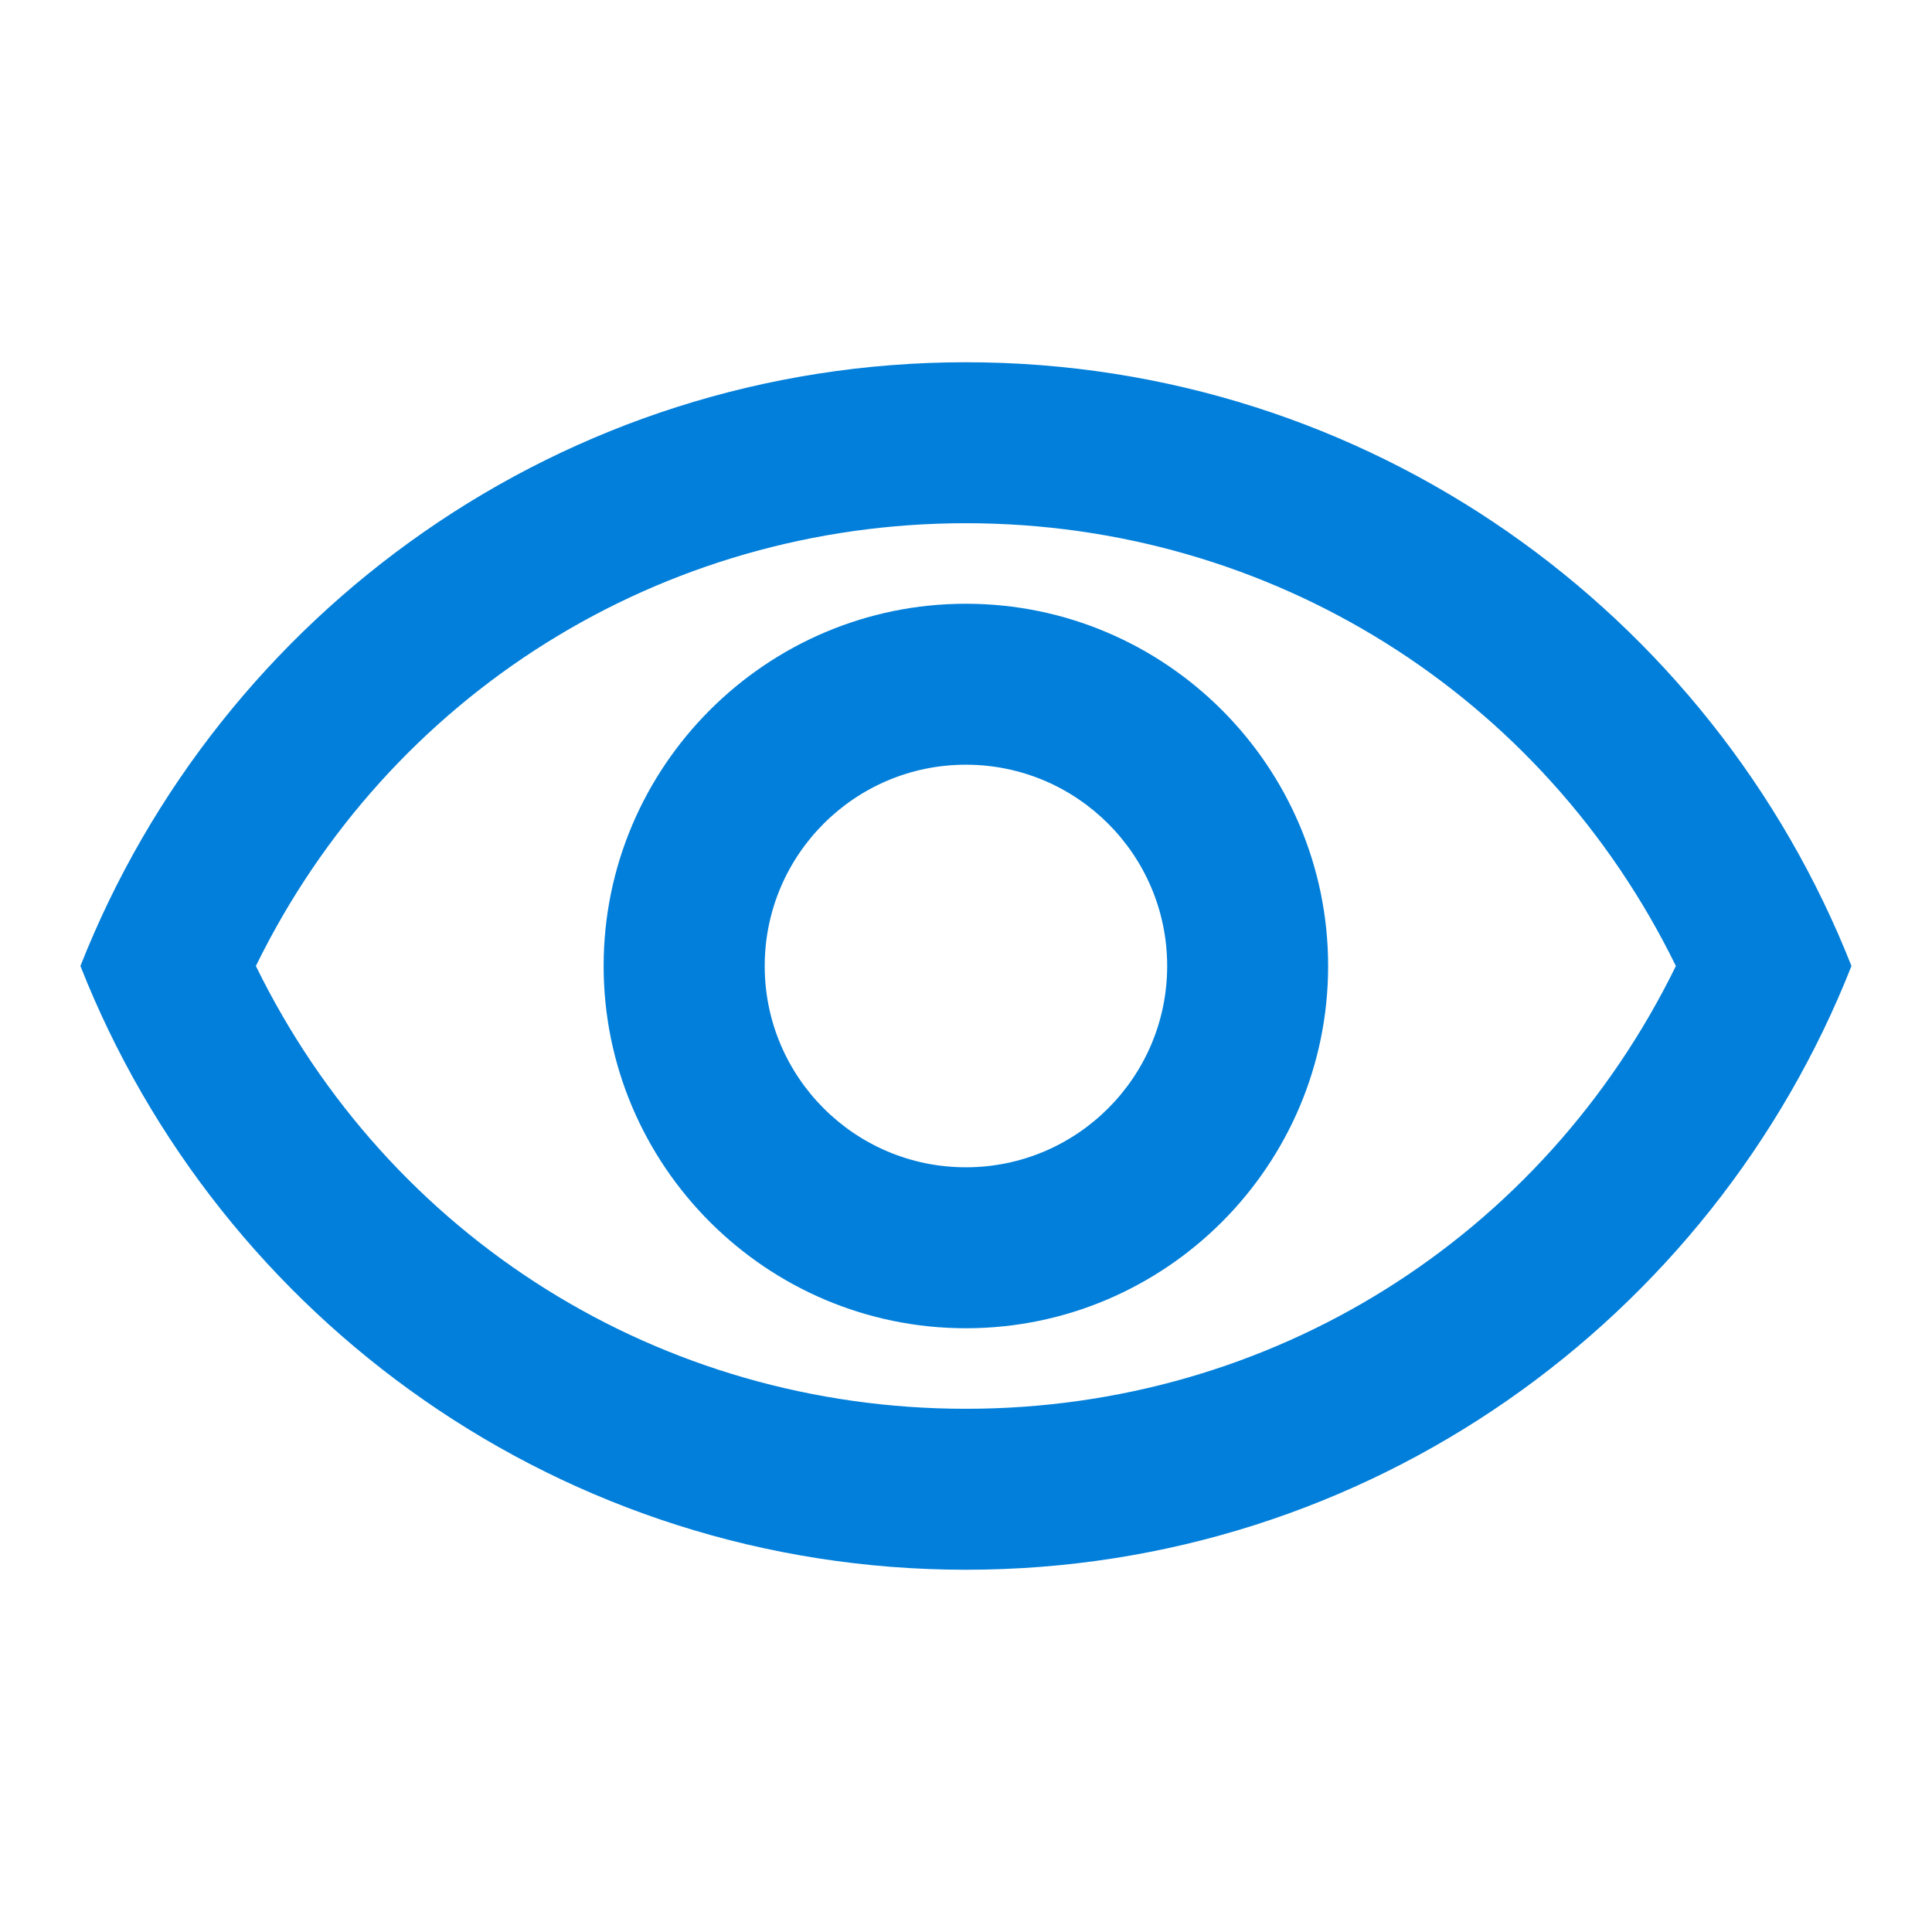 <svg width="16" height="16" viewBox="0 0 16 16" fill="none" xmlns="http://www.w3.org/2000/svg">
    <path d="M7.999 4.333C10.526 4.333 12.779 5.753 13.879 8C12.779 10.247 10.533 11.667 7.999 11.667C5.466 11.667 3.219 10.247 2.119 8C3.219 5.753 5.473 4.333 7.999 4.333ZM7.999 3C4.666 3 1.819 5.073 0.666 8C1.819 10.927 4.666 13 7.999 13C11.333 13 14.179 10.927 15.333 8C14.179 5.073 11.333 3 7.999 3ZM7.999 6.333C8.919 6.333 9.666 7.08 9.666 8C9.666 8.92 8.919 9.667 7.999 9.667C7.079 9.667 6.333 8.92 6.333 8C6.333 7.08 7.079 6.333 7.999 6.333ZM7.999 5C6.346 5 4.999 6.347 4.999 8C4.999 9.653 6.346 11 7.999 11C9.653 11 10.999 9.653 10.999 8C10.999 6.347 9.653 5 7.999 5Z" fill="#027FDA"/>
</svg>

